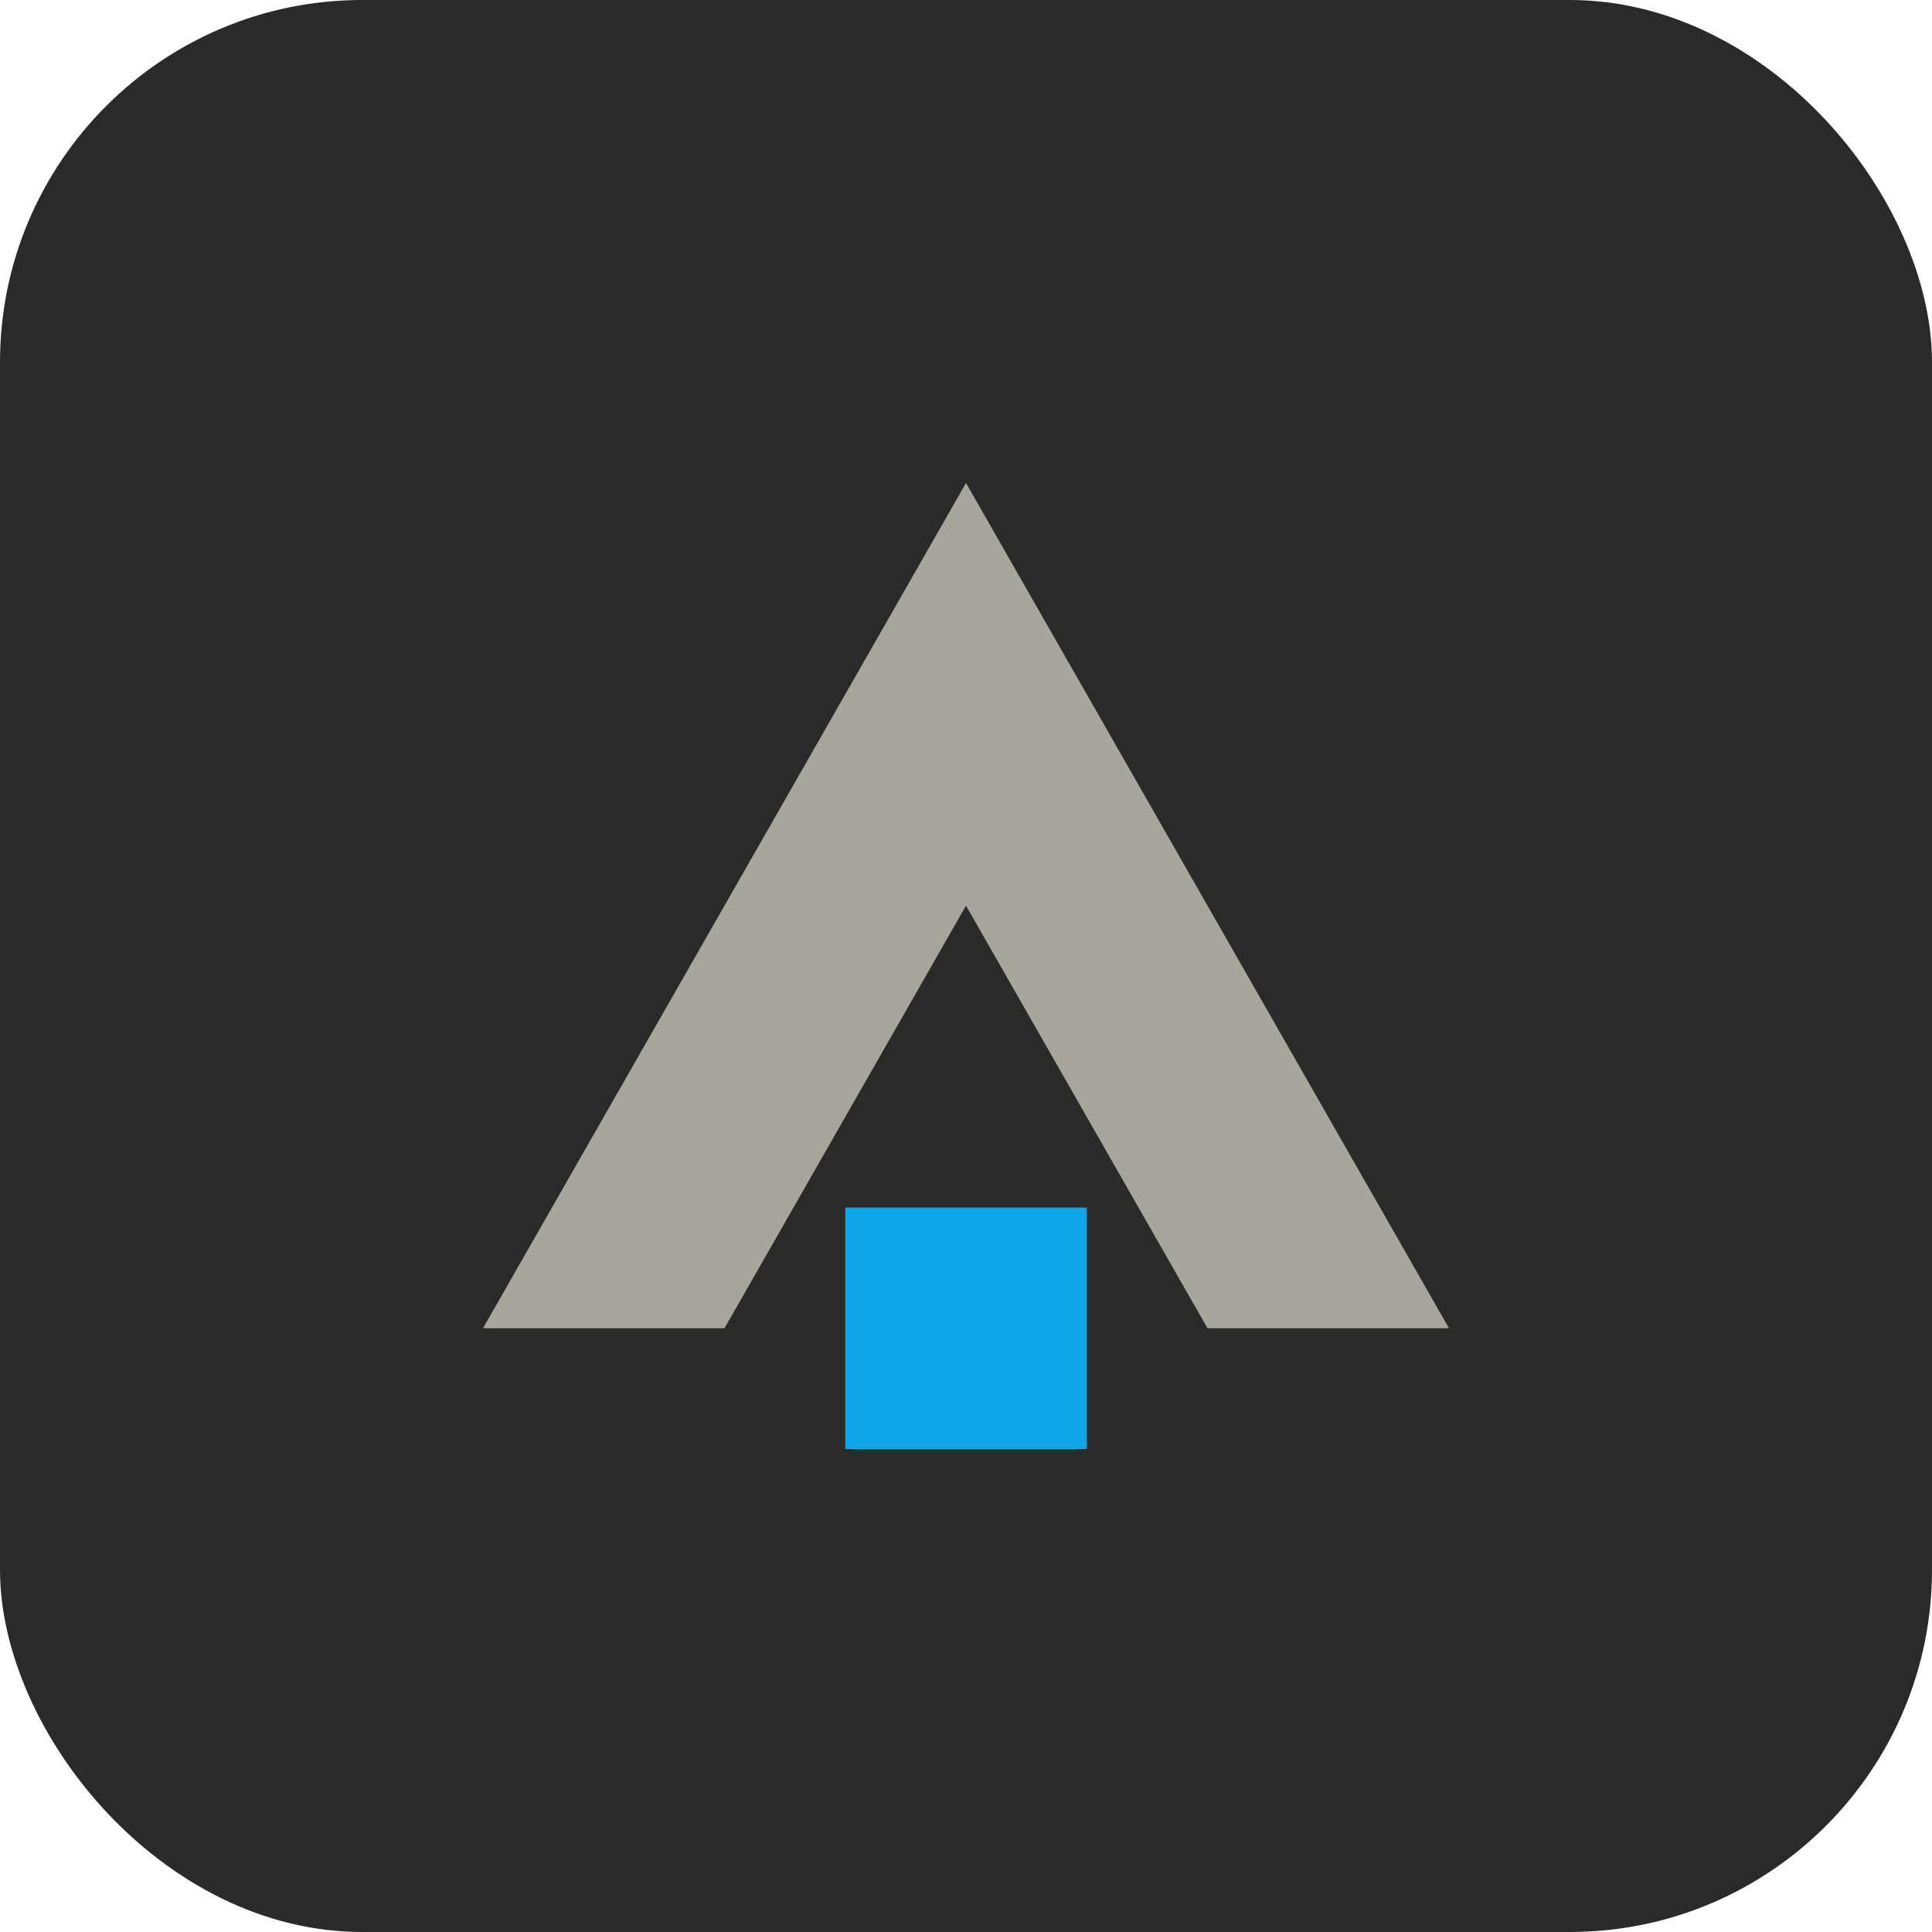 <svg xmlns="http://www.w3.org/2000/svg" viewBox="0 0 32 32">
  <rect width="32" height="32" rx="6" fill="#2a2a28"/>
  <path d="M8 22L16 8L24 22H20L16 15L12 22H8Z" fill="#a8a69c"/>
  <rect x="14" y="20" width="4" height="4" fill="#0ea5e9"/>
</svg>
